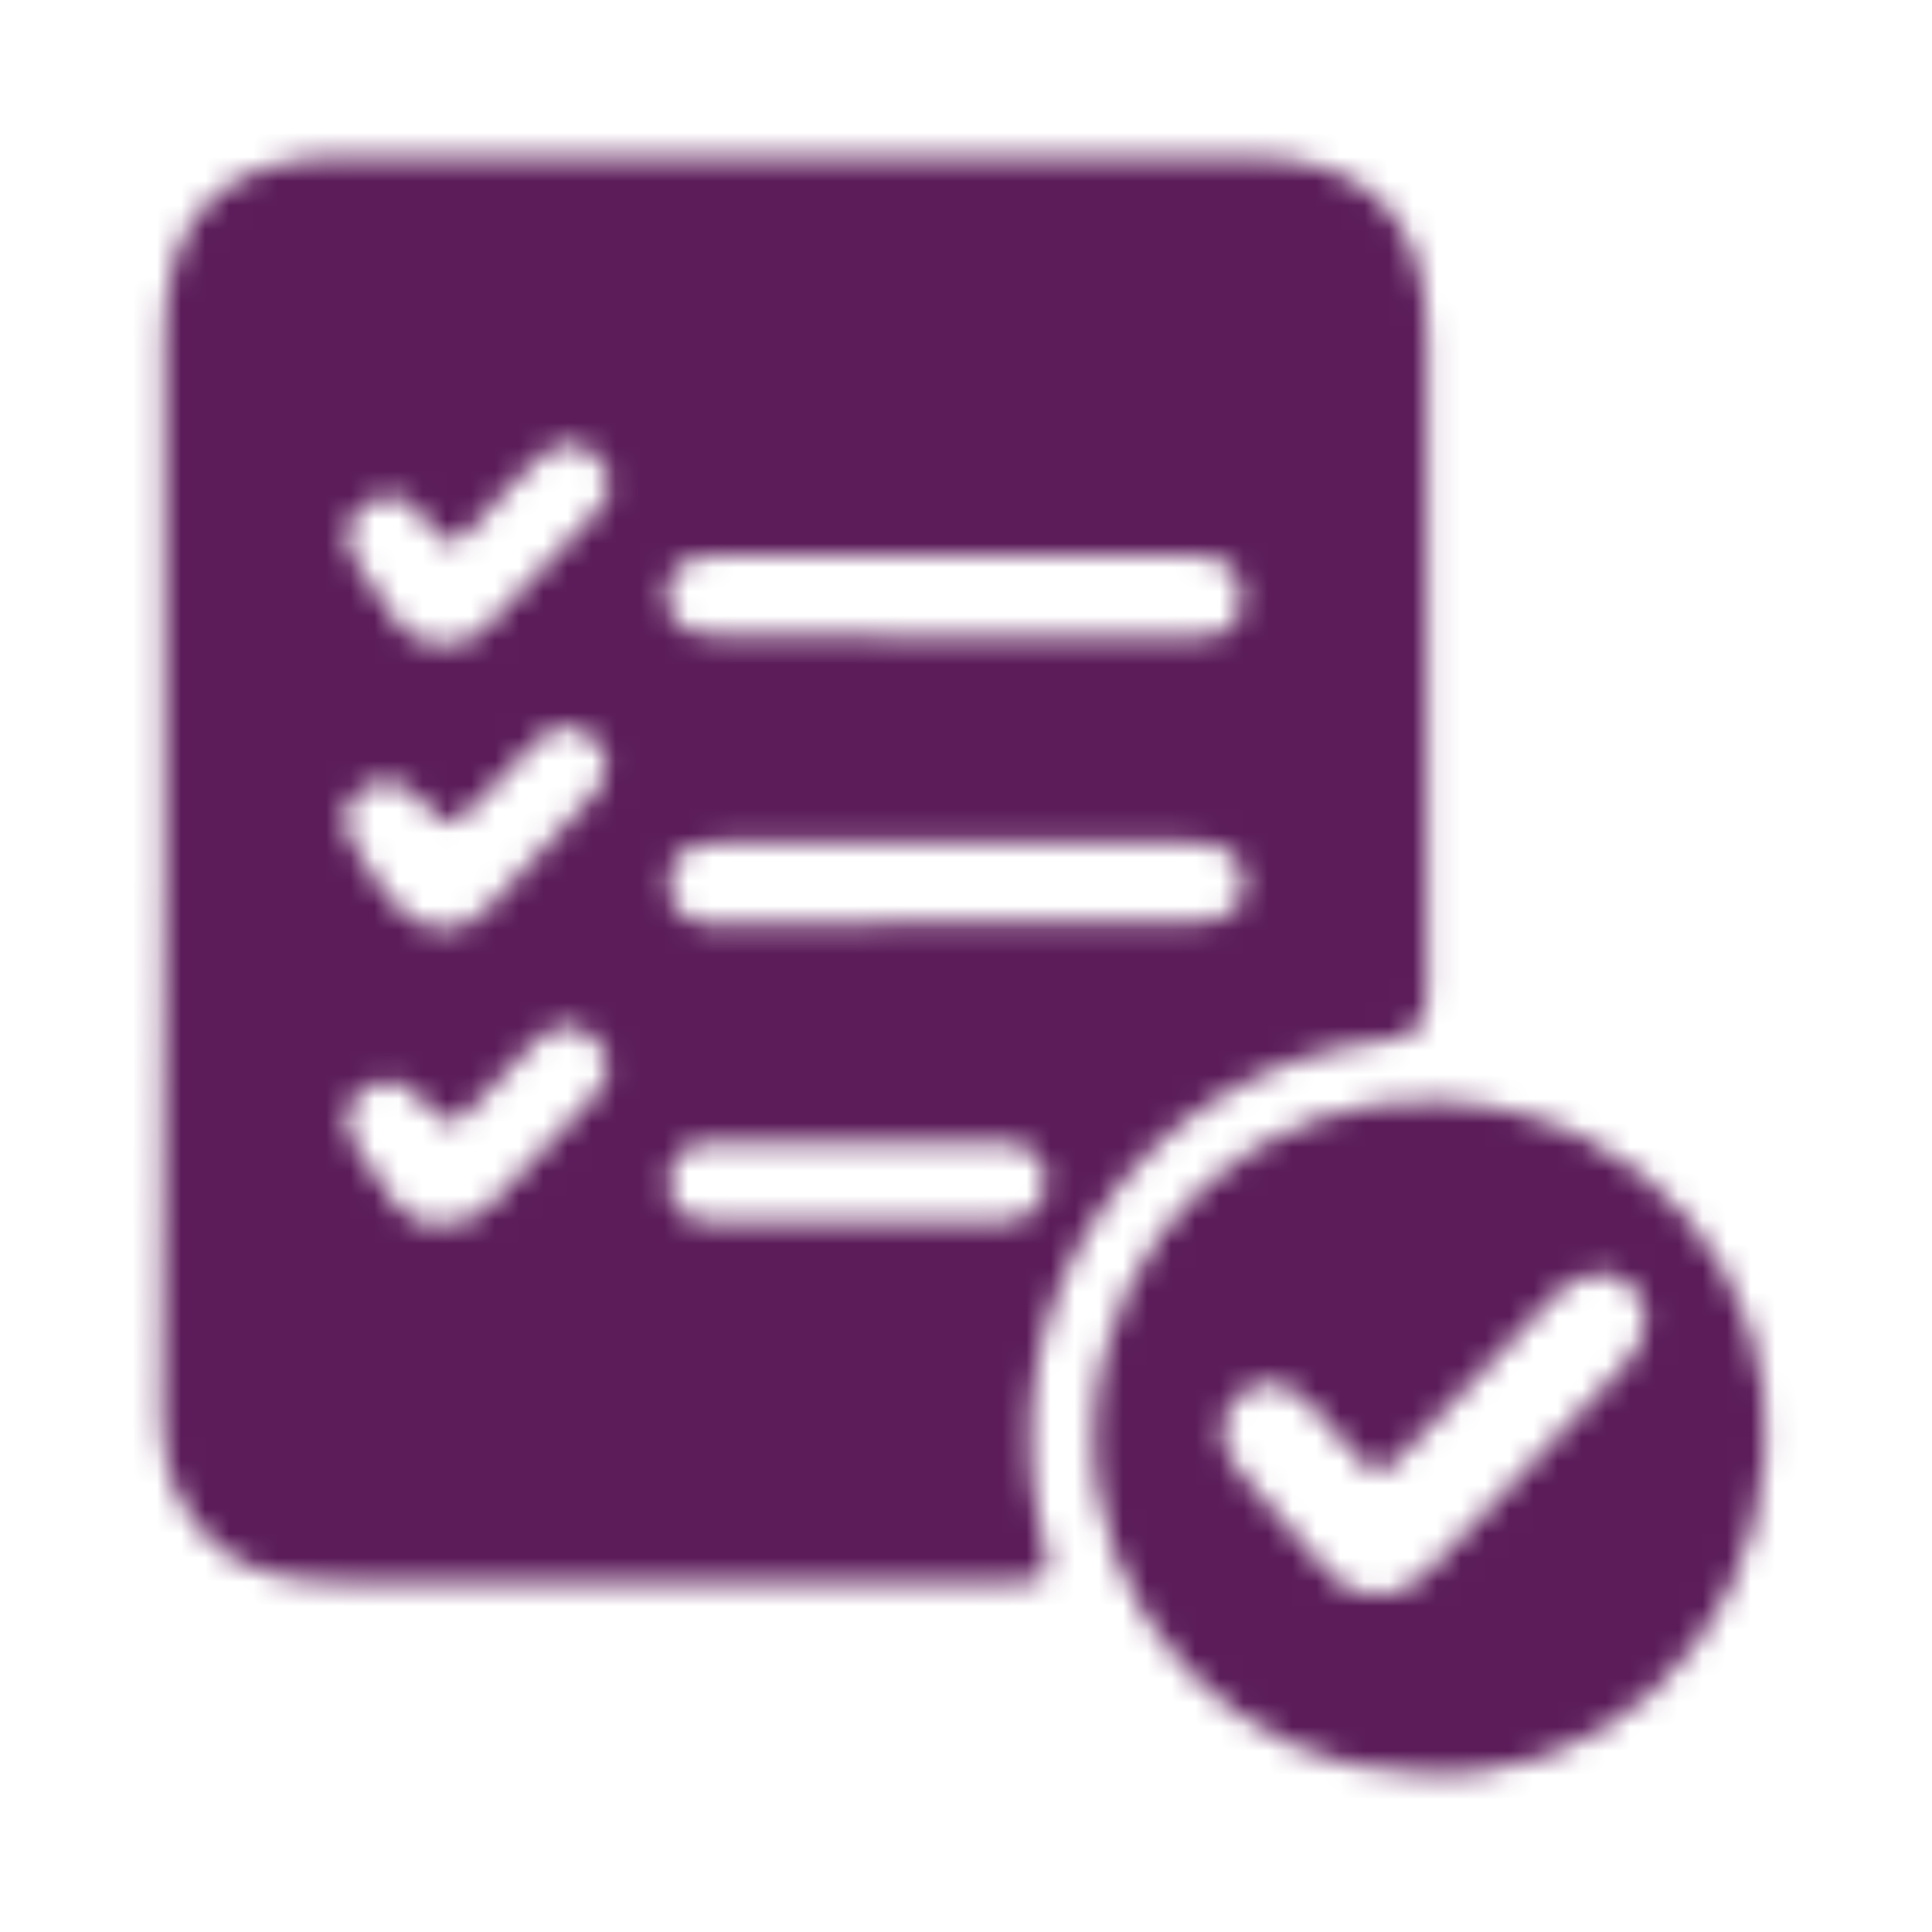 <svg width="80" height="80" viewBox="0 0 80 80" fill="none" xmlns="http://www.w3.org/2000/svg">
<mask id="mask0_906_228" style="mask-type:alpha" maskUnits="userSpaceOnUse" x="0" y="0" width="80" height="80">
<path d="M6.799 36C6.799 28.7 6.799 21.4 6.799 14C6.799 9 9.199 6.5 14.199 6.5C26.699 6.5 39.099 6.5 51.599 6.5C56.599 6.5 59.099 9 59.099 14C59.099 23 59.099 31.9 59.099 40.9C59.099 42.3 58.799 43 57.199 43.1C47.199 44.3 40.699 54 43.199 63.8C43.599 65.3 43.499 65.5 41.899 65.5C32.699 65.5 23.499 65.5 14.299 65.5C12.499 65.5 10.699 65.3 9.199 64.2C7.299 62.7 6.699 60.8 6.699 58.5C6.799 50.9 6.799 43.5 6.799 36ZM39.599 26.4C42.899 26.4 46.099 26.4 49.399 26.4C50.599 26.4 51.499 26 51.399 24.7C51.399 23.4 50.499 23 49.299 23C42.799 23 36.299 23 29.799 23C28.299 23 27.599 23.6 27.599 24.7C27.699 26.1 28.699 26.3 29.799 26.3C33.099 26.4 36.399 26.4 39.599 26.4ZM39.599 38.2C42.799 38.2 45.999 38.2 49.299 38.2C50.799 38.2 51.599 37.6 51.499 36.5C51.399 35.1 50.399 34.9 49.199 34.9C42.799 34.9 36.299 34.9 29.899 34.9C28.699 34.9 27.699 35.2 27.699 36.6C27.699 38 28.799 38.3 29.899 38.3C33.099 38.2 36.399 38.2 39.599 38.2ZM35.599 47.3C33.599 47.3 31.699 47.3 29.699 47.3C28.599 47.3 27.799 47.6 27.699 48.9C27.699 50.2 28.499 50.6 29.599 50.6C33.499 50.6 37.499 50.6 41.399 50.6C42.499 50.6 43.299 50 43.299 48.9C43.299 47.7 42.399 47.3 41.299 47.3C39.399 47.3 37.499 47.3 35.599 47.3ZM18.299 38.5C19.099 38.5 19.799 38.1 20.299 37.5C21.699 36 23.199 34.5 24.499 33C25.199 32.2 25.399 31.4 24.599 30.6C23.699 29.8 22.899 30 22.099 30.8C21.399 31.5 20.699 32.3 19.899 33.1C18.599 34.4 18.599 34.4 17.399 33.1C16.699 32.4 15.999 32.1 15.099 32.6C14.199 33.2 14.099 34 14.599 34.9C15.099 35.8 15.699 36.7 16.399 37.5C16.899 38.1 17.599 38.4 18.299 38.5ZM18.399 50.7C19.199 50.7 19.799 50.4 20.299 49.9C21.699 48.4 23.199 46.9 24.599 45.4C25.299 44.6 25.399 43.7 24.599 43C23.799 42.2 22.899 42.4 22.199 43.1C21.399 43.9 20.599 44.7 19.899 45.5C18.699 46.8 18.699 46.8 17.399 45.5C16.699 44.7 15.899 44.6 15.099 45.1C14.199 45.7 14.199 46.5 14.699 47.4C15.199 48.3 15.799 49.1 16.399 49.9C16.899 50.5 17.599 50.8 18.399 50.7ZM18.399 26.7C18.999 26.7 19.599 26.5 19.999 26.1C21.599 24.5 23.199 22.9 24.699 21.2C25.399 20.5 25.399 19.6 24.699 18.9C23.899 18.1 22.999 18.3 22.299 19C21.499 19.8 20.599 20.6 19.899 21.5C18.999 22.6 18.299 22.9 17.499 21.4C16.999 20.5 15.999 20.3 15.099 20.9C14.299 21.5 14.199 22.4 14.699 23.2C15.199 24.1 15.799 24.9 16.399 25.7C16.899 26.4 17.599 26.7 18.399 26.7Z" fill="#008A9B"/>
<path d="M58.599 73.398C51.399 73.298 44.999 66.898 45.299 58.998C45.699 50.798 52.399 45.198 59.699 45.598C68.599 46.098 73.599 53.298 73.099 60.198C72.599 68.198 65.999 74.098 58.599 73.398ZM56.899 65.998C57.799 66.098 58.499 65.698 59.099 65.098C59.999 64.198 60.899 63.198 61.799 62.298C63.599 60.398 65.499 58.498 67.299 56.498C68.299 55.398 68.399 54.098 67.599 53.298C66.799 52.398 65.399 52.598 64.299 53.698C63.899 54.098 63.399 54.598 62.999 55.098C61.399 56.798 59.699 58.498 58.099 60.198C57.299 61.198 56.699 61.098 55.999 60.098C55.499 59.398 54.799 58.698 54.199 58.098C53.199 57.098 52.099 56.998 51.299 57.798C50.399 58.598 50.399 59.798 51.299 60.898C52.499 62.298 53.699 63.698 54.899 64.998C55.299 65.498 55.899 65.998 56.899 65.998Z" fill="#008A9B"/>
</mask>
<g mask="url(#mask0_906_228)">
<rect x="-19" y="-11" width="117" height="101" fill="#5B1C59"/>
</g>
</svg>
